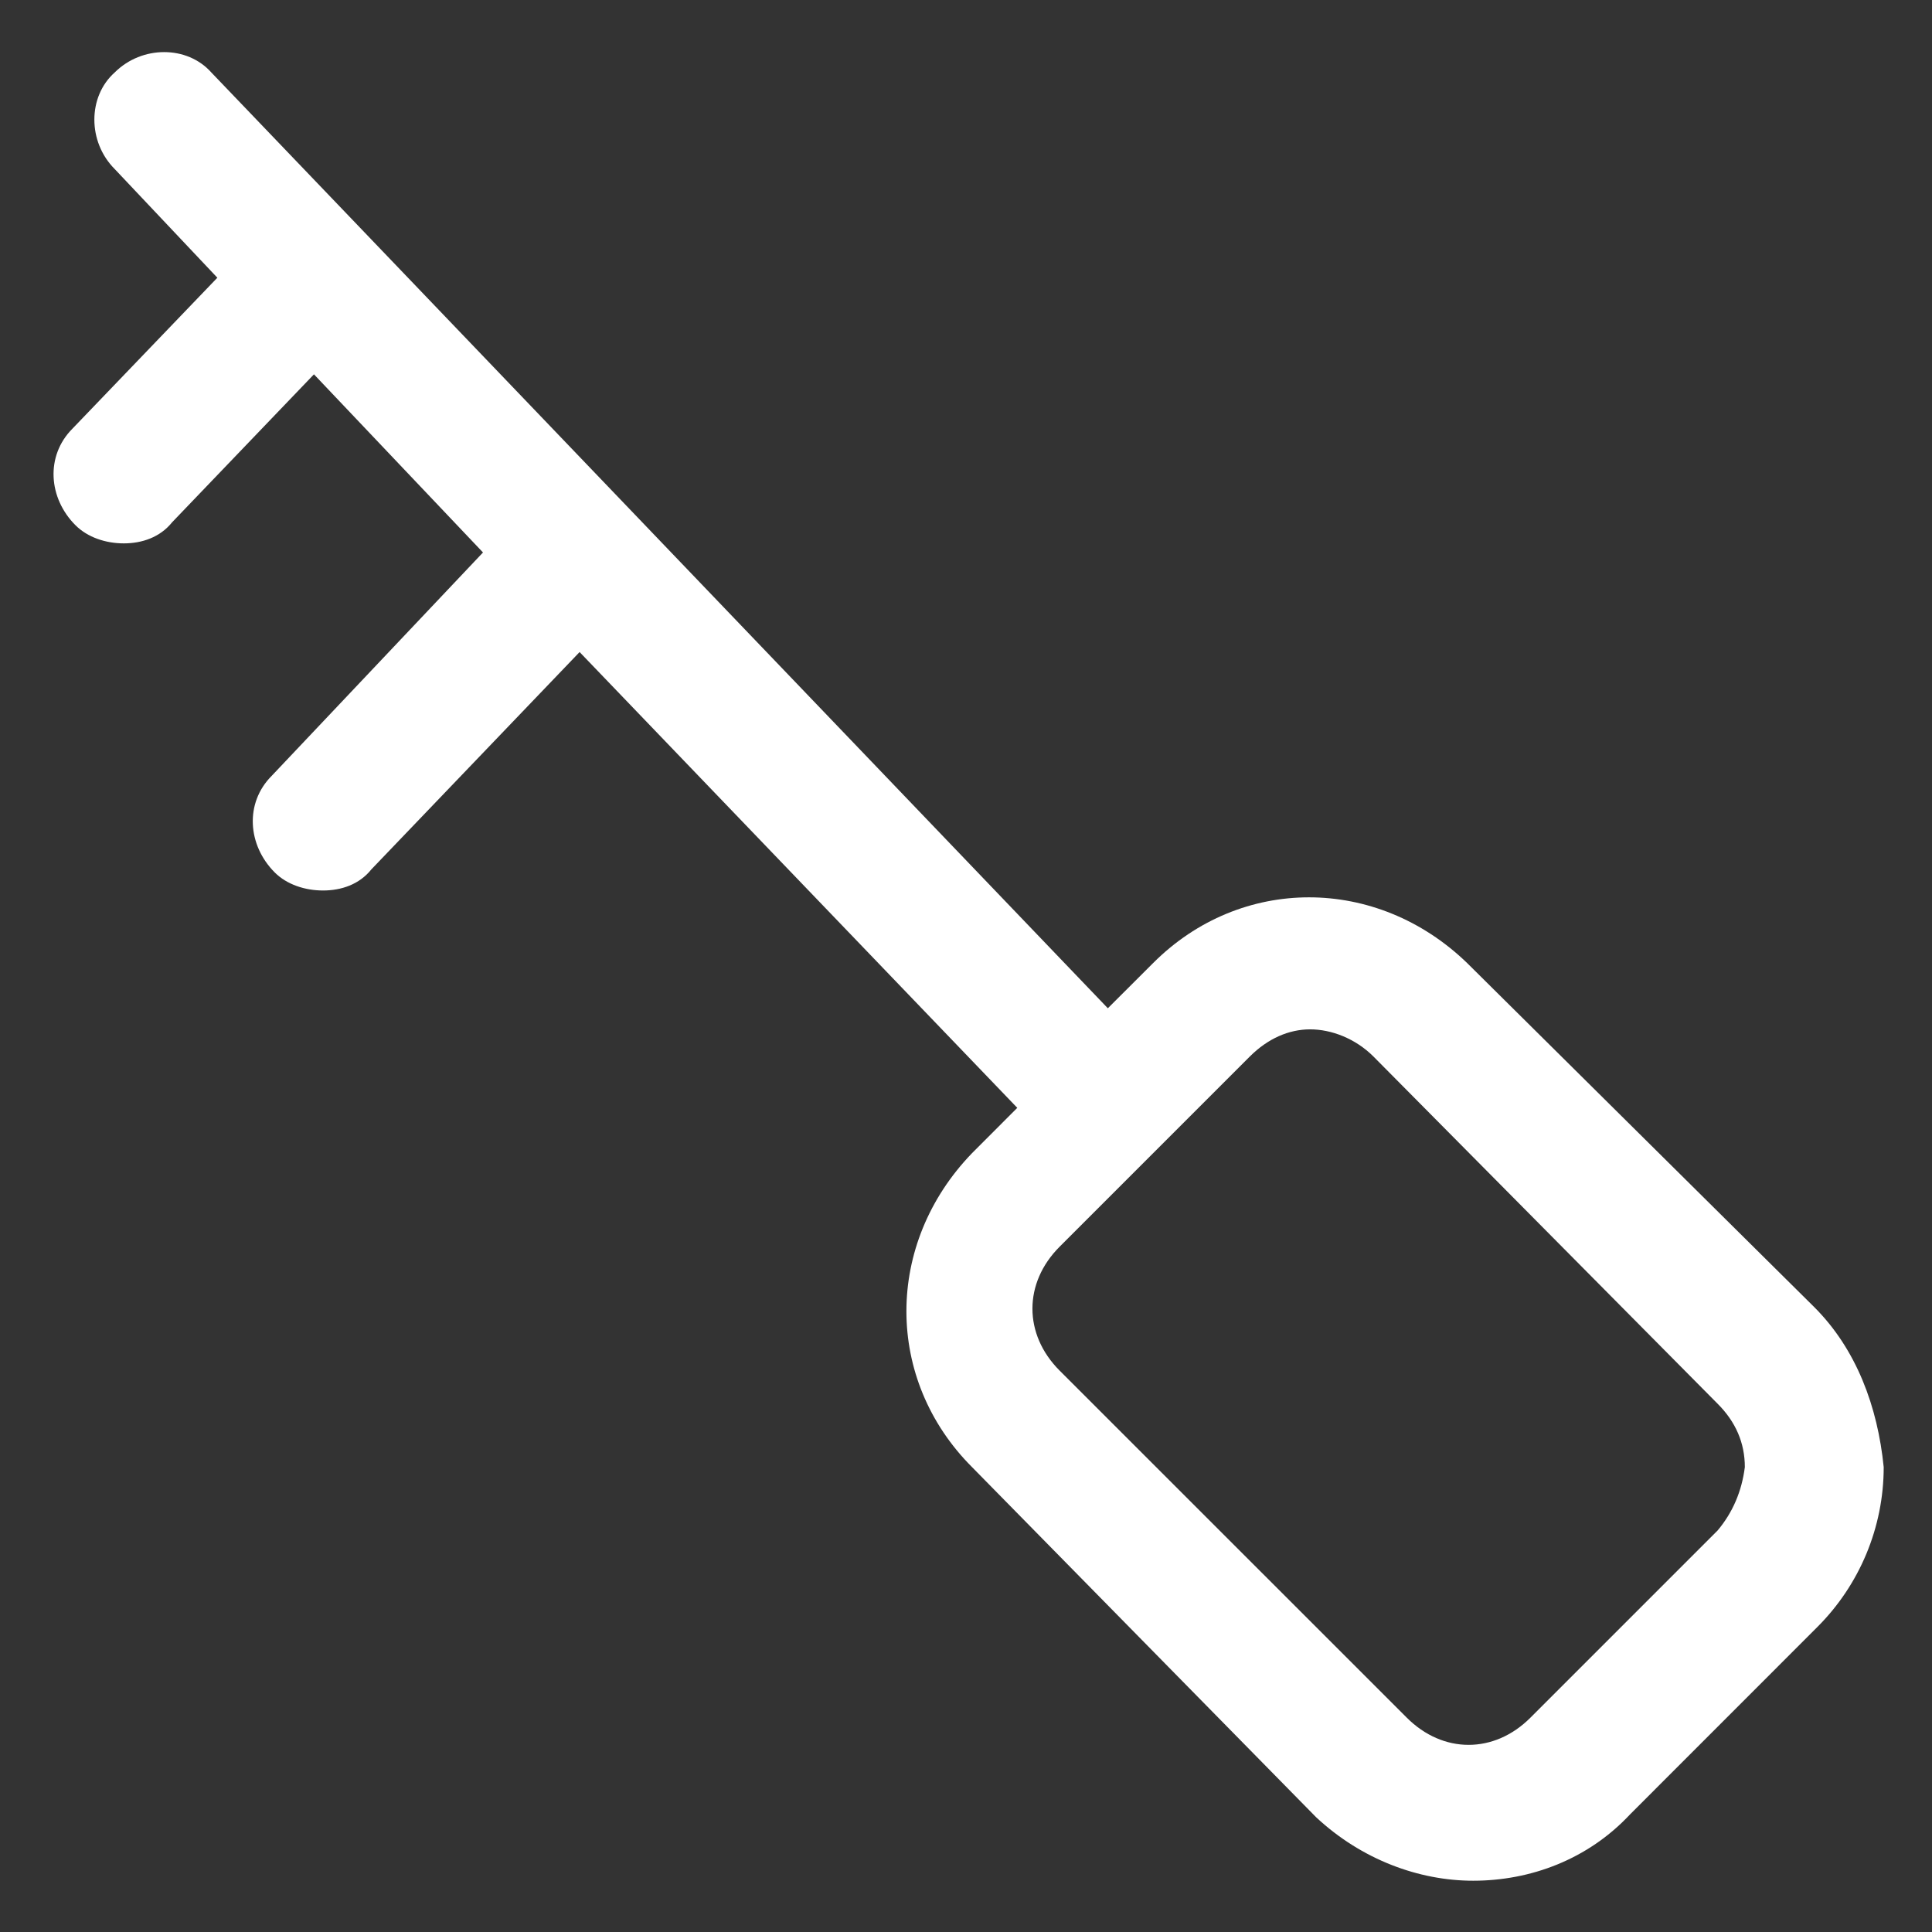 <svg xmlns="http://www.w3.org/2000/svg" width="24" height="24" viewBox="0 0 24 24" fill="none"><rect x="0" y="0" width="24" height="24" fill="#333333" stroke="none"/><g clip-path="url(#clip0_501_43562)"><path d="M22.538 16.238L18.225 11.963C17.1 10.875 15.412 10.875 14.325 11.963L13.762 12.525L2.625 0.9C2.325 0.563 1.763 0.563 1.425 0.9C1.088 1.2 1.088 1.763 1.425 2.1L2.7 3.45L0.9 5.325C0.563 5.663 0.6 6.188 0.938 6.525C1.088 6.675 1.313 6.75 1.538 6.75C1.763 6.75 1.988 6.675 2.138 6.488L3.9 4.65L6 6.863L3.375 9.638C3.038 9.975 3.075 10.5 3.413 10.838C3.563 10.988 3.788 11.062 4.013 11.062C4.238 11.062 4.463 10.988 4.613 10.8L7.2 8.1L12.637 13.762L12.075 14.325C10.988 15.45 10.988 17.137 12.075 18.225L16.35 22.575C16.913 23.1 17.625 23.363 18.3 23.363C19.012 23.363 19.725 23.1 20.25 22.538L22.575 20.212C23.1 19.688 23.4 18.975 23.4 18.225C23.325 17.475 23.062 16.762 22.538 16.238ZM21.337 19.012L19.012 21.337C18.562 21.788 17.925 21.788 17.475 21.337L13.162 17.025C12.713 16.575 12.713 15.938 13.162 15.488L14.287 14.363C14.287 14.363 14.287 14.363 14.325 14.325L14.363 14.287L15.525 13.125C15.75 12.9 16.012 12.787 16.275 12.787C16.538 12.787 16.837 12.9 17.062 13.125L21.337 17.438C21.562 17.663 21.675 17.925 21.675 18.225C21.637 18.525 21.525 18.788 21.337 19.012Z" fill="white"></path></g><defs><clipPath id="clip0_501_43562"><rect width="24" height="24" fill="white"></rect></clipPath></defs></svg>